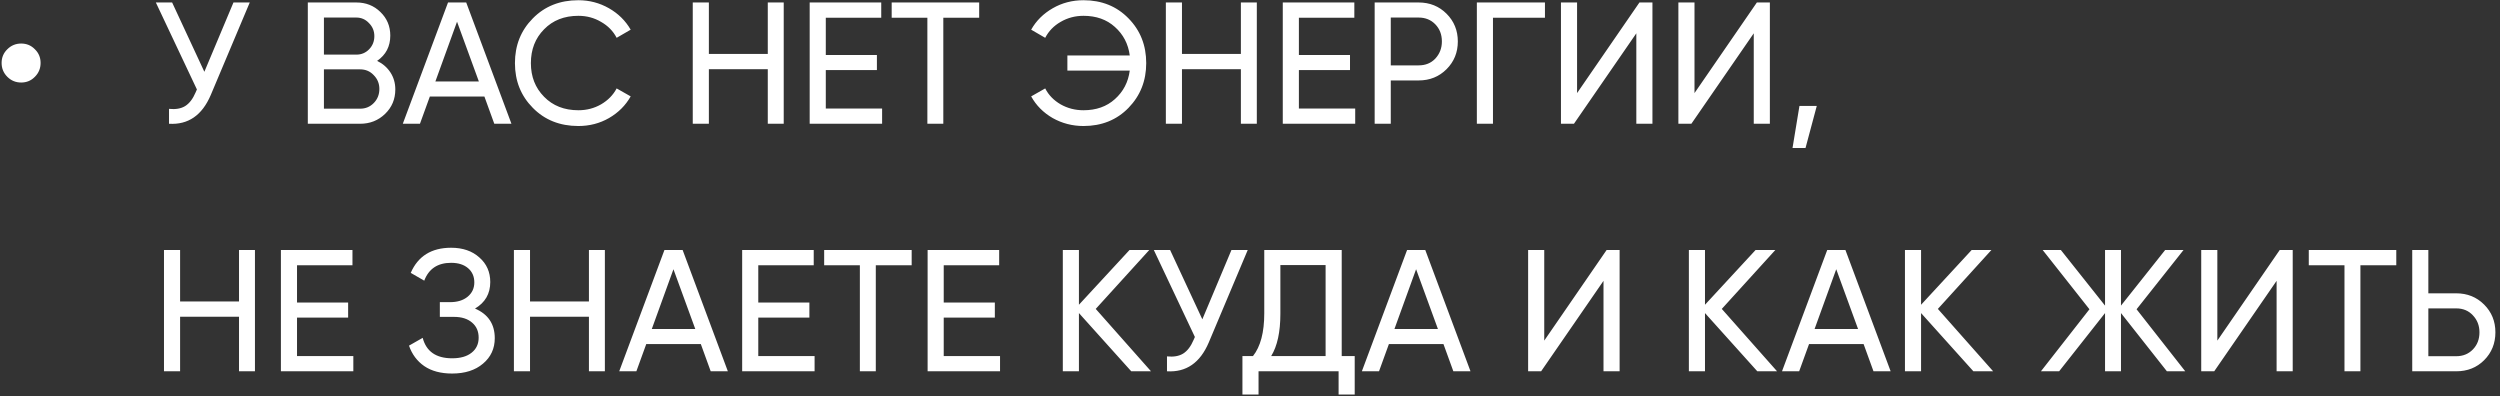 <?xml version="1.0" encoding="UTF-8"?> <svg xmlns="http://www.w3.org/2000/svg" width="505" height="80" viewBox="0 0 505 80" fill="none"><rect x="0" y="0" width="505" height="80" fill="#333333" stroke="none"/> <path d="M7.045 15.515C6.298 16.285 5.376 16.67 4.28 16.67C3.183 16.67 2.25 16.285 1.48 15.515C0.71 14.745 0.325 13.812 0.325 12.715C0.325 11.618 0.71 10.697 1.48 9.95C2.25 9.18 3.183 8.795 4.28 8.795C5.376 8.795 6.298 9.18 7.045 9.95C7.815 10.697 8.2 11.618 8.2 12.715C8.2 13.812 7.815 14.745 7.045 15.515ZM41.28 14.5L47.16 0.5H50.45L42.575 19.19C40.825 23.297 38.013 25.233 34.14 25V21.99C35.47 22.13 36.555 21.943 37.395 21.43C38.258 20.893 38.97 19.96 39.53 18.63L39.775 18.07L31.48 0.5H34.77L41.28 14.5ZM76.178 12.295C77.321 12.855 78.219 13.637 78.873 14.64C79.526 15.643 79.853 16.787 79.853 18.07C79.853 20.03 79.164 21.675 77.788 23.005C76.411 24.335 74.731 25 72.748 25H62.178V0.5H71.978C73.914 0.5 75.536 1.142 76.843 2.425C78.173 3.708 78.838 5.295 78.838 7.185C78.838 9.378 77.951 11.082 76.178 12.295ZM71.978 3.545H65.433V11.035H71.978C73.004 11.035 73.868 10.673 74.568 9.95C75.268 9.227 75.618 8.34 75.618 7.29C75.618 6.263 75.256 5.388 74.533 4.665C73.833 3.918 72.981 3.545 71.978 3.545ZM65.433 21.955H72.748C73.844 21.955 74.766 21.57 75.513 20.8C76.259 20.03 76.633 19.085 76.633 17.965C76.633 16.868 76.248 15.935 75.478 15.165C74.754 14.395 73.844 14.01 72.748 14.01H65.433V21.955ZM103.311 25H99.846L97.851 19.505H86.826L84.831 25H81.366L90.501 0.5H94.176L103.311 25ZM92.321 4.385L87.946 16.46H96.731L92.321 4.385ZM116.828 25.455C113.094 25.455 110.026 24.23 107.623 21.78C105.219 19.353 104.018 16.343 104.018 12.75C104.018 9.157 105.219 6.147 107.623 3.72C110.026 1.27 113.094 0.045 116.828 0.045C119.044 0.045 121.098 0.582 122.988 1.655C124.878 2.728 126.348 4.175 127.398 5.995L124.562 7.64C123.863 6.287 122.813 5.213 121.413 4.42C120.036 3.603 118.508 3.195 116.828 3.195C113.981 3.195 111.671 4.105 109.898 5.925C108.124 7.722 107.238 9.997 107.238 12.75C107.238 15.48 108.124 17.743 109.898 19.54C111.671 21.36 113.981 22.27 116.828 22.27C118.508 22.27 120.036 21.873 121.413 21.08C122.813 20.263 123.863 19.19 124.562 17.86L127.398 19.47C126.371 21.29 124.913 22.748 123.023 23.845C121.156 24.918 119.091 25.455 116.828 25.455ZM155.092 10.895V0.5H158.312V25H155.092V13.975H143.192V25H139.937V0.5H143.192V10.895H155.092ZM166.81 14.15V21.92H178.185V25H163.555V0.5H178.01V3.58H166.81V11.105H177.135V14.15H166.81ZM180.119 0.5H197.794V3.58H190.549V25H187.329V3.58H180.119V0.5ZM218.866 0.045C222.552 0.045 225.586 1.27 227.966 3.72C230.346 6.147 231.536 9.157 231.536 12.75C231.536 16.32 230.346 19.33 227.966 21.78C225.586 24.23 222.552 25.455 218.866 25.455C216.626 25.455 214.549 24.918 212.636 23.845C210.746 22.748 209.299 21.29 208.296 19.47L211.131 17.86C211.807 19.19 212.846 20.263 214.246 21.08C215.646 21.873 217.186 22.27 218.866 22.27C221.432 22.27 223.544 21.523 225.201 20.03C226.904 18.513 227.907 16.588 228.211 14.255H215.611V11.21H228.211C227.907 8.877 226.904 6.952 225.201 5.435C223.544 3.942 221.432 3.195 218.866 3.195C217.186 3.195 215.646 3.603 214.246 4.42C212.869 5.213 211.831 6.287 211.131 7.64L208.296 5.995C209.299 4.198 210.757 2.752 212.671 1.655C214.537 0.582 216.602 0.045 218.866 0.045ZM250.658 10.895V0.5H253.878V25H250.658V13.975H238.758V25H235.503V0.5H238.758V10.895H250.658ZM262.376 14.15V21.92H273.751V25H259.121V0.5H273.576V3.58H262.376V11.105H272.701V14.15H262.376ZM277.681 0.5H286.571C288.811 0.5 290.689 1.258 292.206 2.775C293.722 4.292 294.481 6.158 294.481 8.375C294.481 10.592 293.722 12.458 292.206 13.975C290.689 15.492 288.811 16.25 286.571 16.25H280.936V25H277.681V0.5ZM280.936 13.205H286.571C287.947 13.205 289.067 12.75 289.931 11.84C290.817 10.883 291.261 9.728 291.261 8.375C291.261 6.975 290.817 5.82 289.931 4.91C289.044 4 287.924 3.545 286.571 3.545H280.936V13.205ZM298.325 0.5H312.08V3.58H301.58V25H298.325V0.5ZM333.793 25H330.538V6.73L317.938 25H315.313V0.5H318.568V18.805L331.167 0.5H333.793V25ZM357.513 25H354.258V6.73L341.658 25H339.033V0.5H342.288V18.805L354.888 0.5H357.513V25ZM363.489 21.395H366.989L364.714 29.9H362.089L363.489 21.395ZM48.28 60.895V50.5H51.5V75H48.28V63.975H36.38V75H33.125V50.5H36.38V60.895H48.28ZM59.998 64.15V71.92H71.373V75H56.743V50.5H71.198V53.58H59.998V61.105H70.323V64.15H59.998ZM95.953 62.33C98.613 63.473 99.943 65.468 99.943 68.315C99.943 70.415 99.149 72.13 97.563 73.46C95.999 74.79 93.923 75.455 91.333 75.455C89.046 75.455 87.168 74.953 85.698 73.95C84.251 72.947 83.224 71.57 82.618 69.82L85.383 68.245C86.106 70.998 88.089 72.375 91.333 72.375C93.013 72.375 94.319 72.002 95.253 71.255C96.209 70.508 96.688 69.493 96.688 68.21C96.688 66.927 96.244 65.912 95.358 65.165C94.471 64.395 93.258 64.01 91.718 64.01H88.848V61.035H90.913C92.383 61.035 93.561 60.673 94.448 59.95C95.358 59.203 95.813 58.235 95.813 57.045C95.813 55.855 95.393 54.898 94.553 54.175C93.713 53.452 92.569 53.09 91.123 53.09C88.416 53.09 86.608 54.292 85.698 56.695L82.968 55.12C84.438 51.737 87.156 50.045 91.123 50.045C93.479 50.045 95.381 50.698 96.828 52.005C98.298 53.288 99.033 54.945 99.033 56.975C99.033 59.332 98.006 61.117 95.953 62.33ZM118.964 60.895V50.5H122.184V75H118.964V63.975H107.064V75H103.809V50.5H107.064V60.895H118.964ZM147.027 75H143.562L141.567 69.505H130.542L128.547 75H125.082L134.217 50.5H137.892L147.027 75ZM136.037 54.385L131.662 66.46H140.447L136.037 54.385ZM153.172 64.15V71.92H164.547V75H149.917V50.5H164.372V53.58H153.172V61.105H163.497V64.15H153.172ZM166.482 50.5H184.157V53.58H176.912V75H173.692V53.58H166.482V50.5ZM190.633 64.15V71.92H202.008V75H187.378V50.5H201.833V53.58H190.633V61.105H200.958V64.15H190.633ZM221.338 62.4L232.503 75H228.513L217.943 63.24V75H214.688V50.5H217.943V61.56L228.163 50.5H232.153L221.338 62.4ZM242.872 64.5L248.752 50.5H252.042L244.167 69.19C242.417 73.297 239.605 75.233 235.732 75V71.99C237.062 72.13 238.147 71.943 238.987 71.43C239.85 70.893 240.562 69.96 241.122 68.63L241.367 68.07L233.072 50.5H236.362L242.872 64.5ZM271.026 50.5V71.92H273.651V79.69H270.396V75H254.226V79.69H250.971V71.92H253.106C254.623 70.007 255.381 67.137 255.381 63.31V50.5H271.026ZM256.781 71.92H267.771V53.545H258.636V63.38C258.636 67.067 258.018 69.913 256.781 71.92ZM297.041 75H293.576L291.581 69.505H280.556L278.561 75H275.096L284.231 50.5H287.906L297.041 75ZM286.051 54.385L281.676 66.46H290.461L286.051 54.385ZM327.162 75H323.907V56.73L311.307 75H308.682V50.5H311.937V68.805L324.537 50.5H327.162V75ZM347.802 62.4L358.967 75H354.977L344.407 63.24V75H341.152V50.5H344.407V61.56L354.627 50.5H358.617L347.802 62.4ZM381.91 75H378.445L376.45 69.505H365.425L363.43 75H359.965L369.1 50.5H372.775L381.91 75ZM370.92 54.385L366.545 66.46H375.33L370.92 54.385ZM391.45 62.4L402.615 75H398.625L388.055 63.24V75H384.8V50.5H388.055V61.56L398.275 50.5H402.265L391.45 62.4ZM431.588 62.47L441.423 75H437.713L428.438 63.24V75H425.218V63.24L415.943 75H412.268L422.068 62.47L412.618 50.5H416.293L425.218 61.735V50.5H428.438V61.735L437.363 50.5H441.073L431.588 62.47ZM463.128 75H459.873V56.73L447.273 75H444.648V50.5H447.903V68.805L460.503 50.5H463.128V75ZM466.374 50.5H484.049V53.58H476.804V75H473.584V53.58H466.374V50.5ZM490.526 59.25H496.161C498.401 59.25 500.279 60.008 501.796 61.525C503.312 63.042 504.071 64.908 504.071 67.125C504.071 69.365 503.312 71.243 501.796 72.76C500.302 74.253 498.424 75 496.161 75H487.271V50.5H490.526V59.25ZM490.526 71.955H496.161C497.514 71.955 498.634 71.5 499.521 70.59C500.407 69.68 500.851 68.525 500.851 67.125C500.851 65.772 500.407 64.628 499.521 63.695C498.657 62.762 497.537 62.295 496.161 62.295H490.526V71.955Z" fill="white"></path> </svg> 